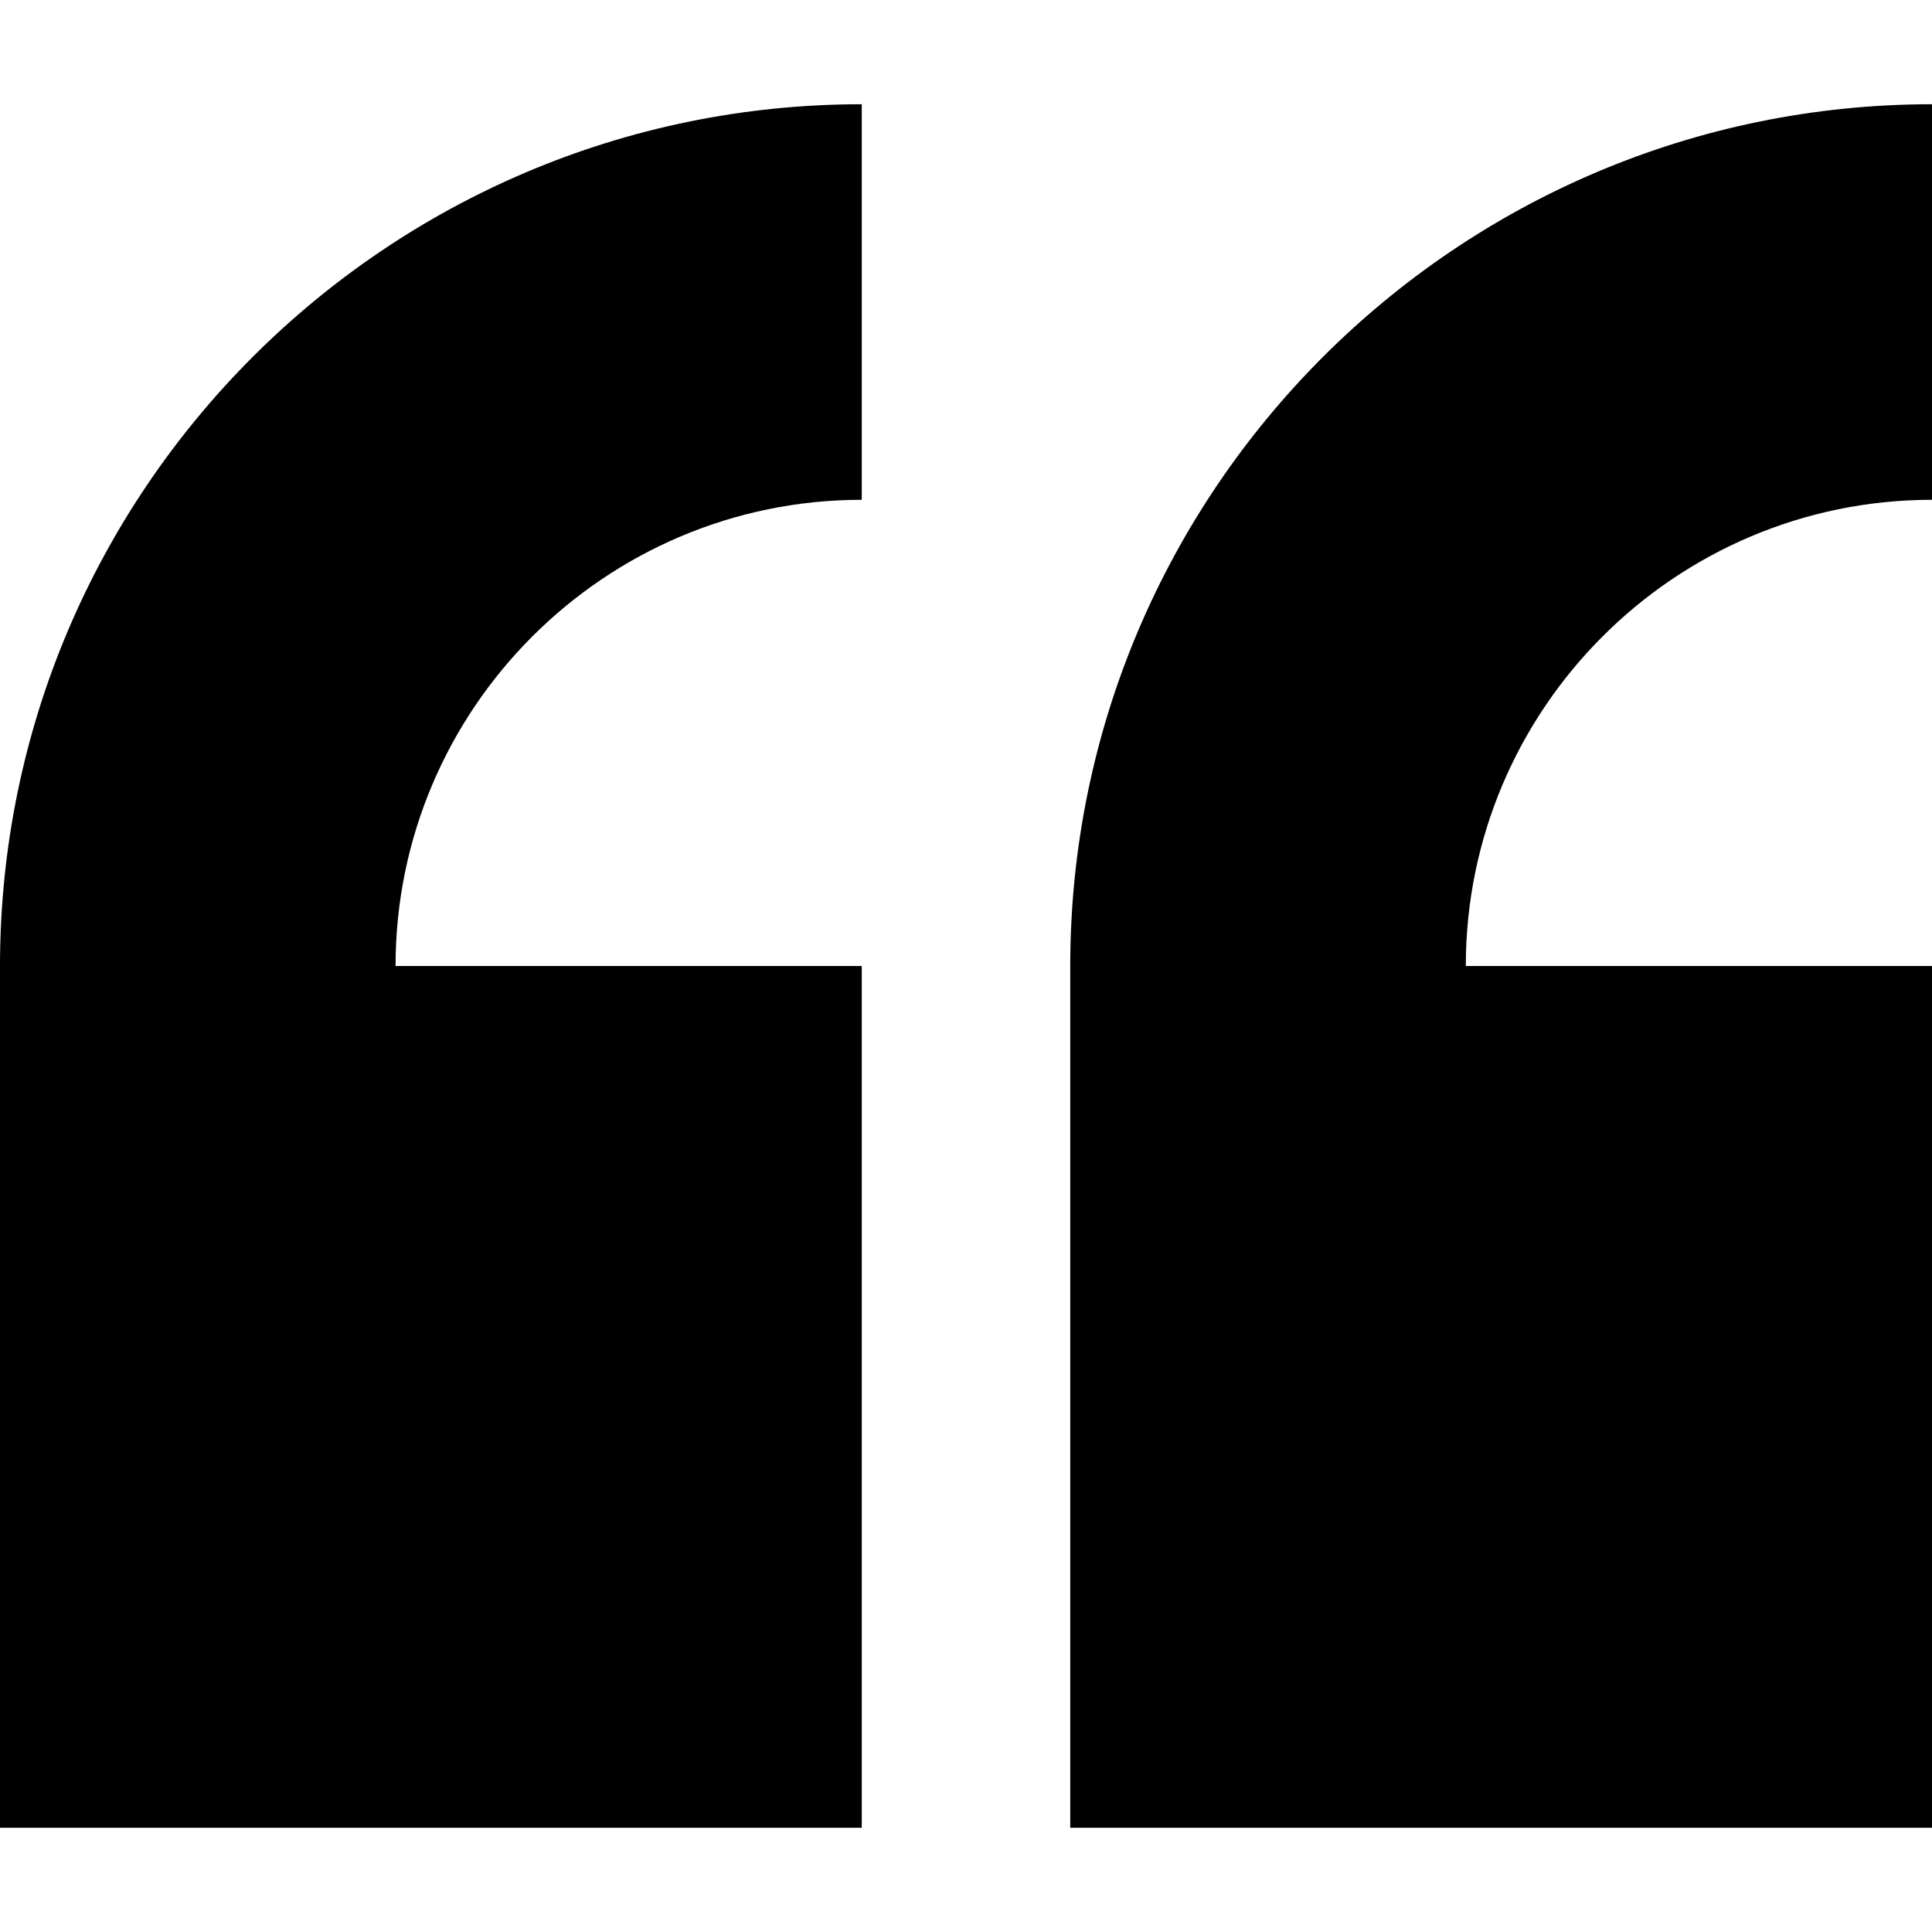 <svg xmlns="http://www.w3.org/2000/svg" xmlns:xlink="http://www.w3.org/1999/xlink" version="1.1" id="Layer_1" x="0px" y="0px" width="200px" height="200px" viewBox="796 698 200 200" xml:space="preserve"> <g> <path d="M885.208,749.739v-40.948C836.019,708.791,796,748.81,796,798v89.209h89.208V798h-48.26 C836.948,771.39,858.598,749.739,885.208,749.739z"></path> <path d="M996,749.739v-40.948c-49.19,0-89.209,40.019-89.209,89.209v89.209H996V798h-48.26 C947.74,771.39,969.39,749.739,996,749.739z"></path> </g> </svg>